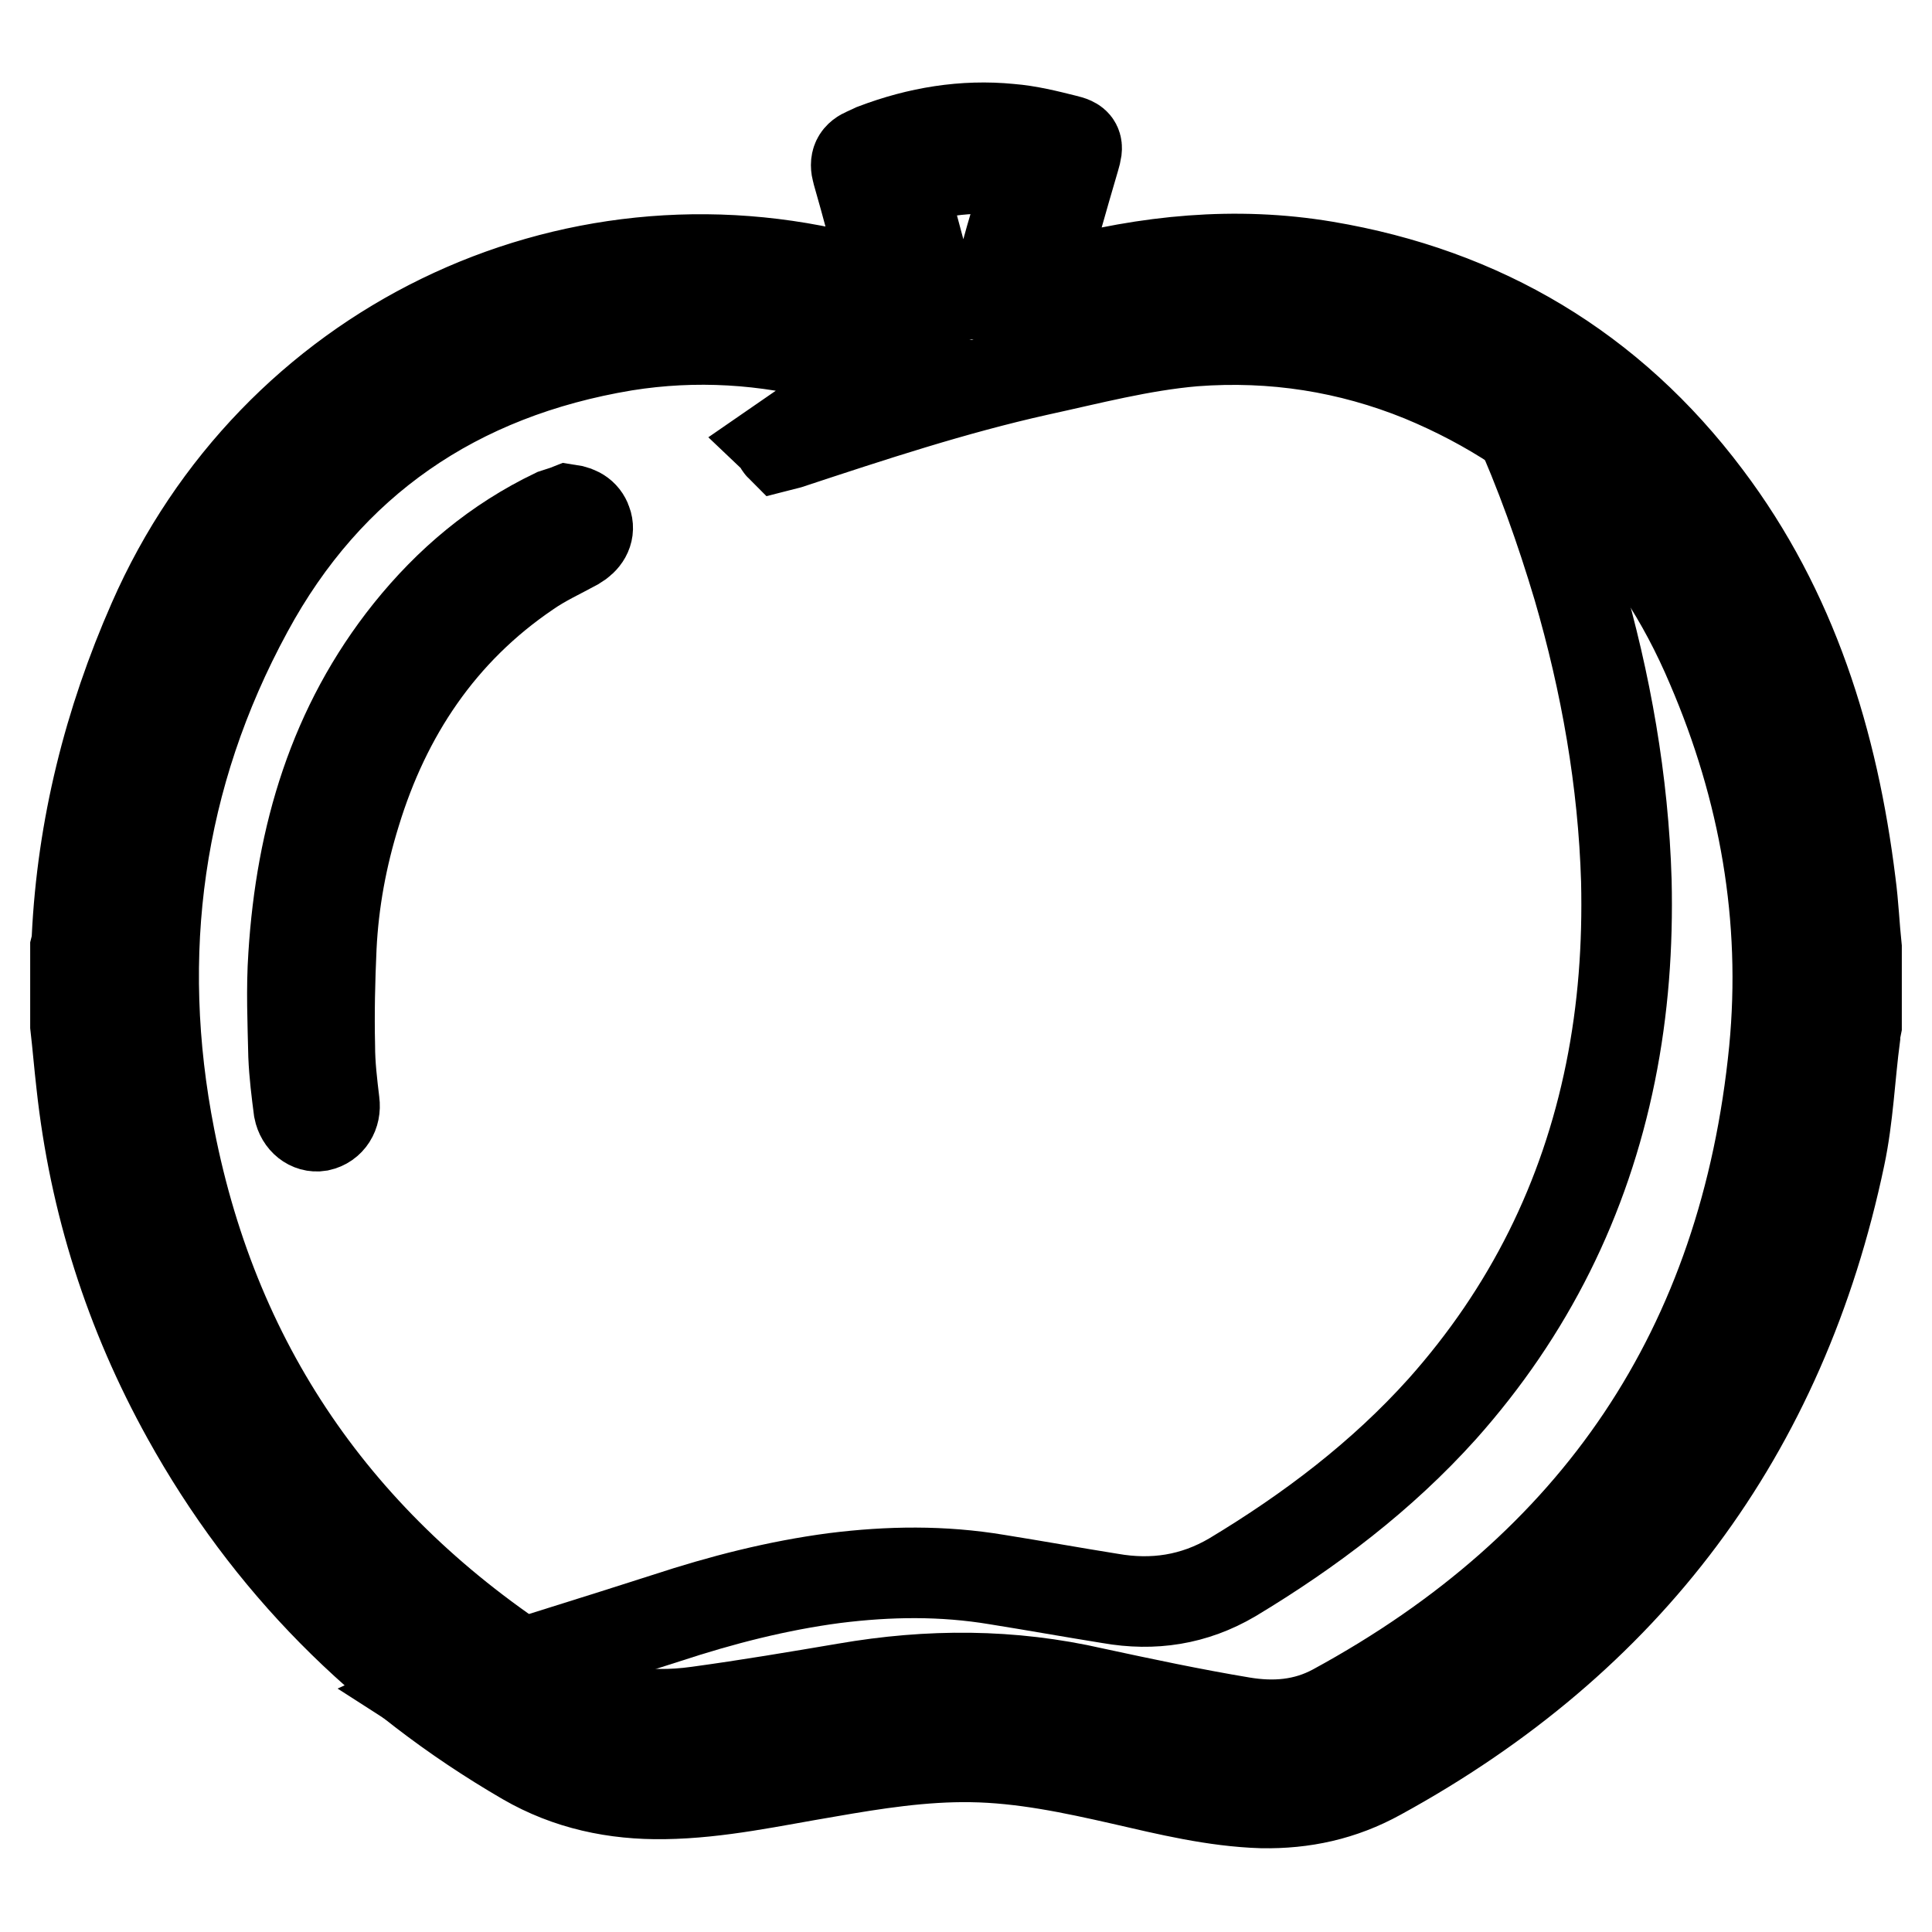 <?xml version="1.0" encoding="utf-8"?>
<!-- Svg Vector Icons : http://www.onlinewebfonts.com/icon -->
<!DOCTYPE svg PUBLIC "-//W3C//DTD SVG 1.1//EN" "http://www.w3.org/Graphics/SVG/1.1/DTD/svg11.dtd">
<svg version="1.1" xmlns="http://www.w3.org/2000/svg" xmlns:xlink="http://www.w3.org/1999/xlink" x="0px" y="0px" viewBox="0 0 256 256" enable-background="new 0 0 256 256" xml:space="preserve">
<g> <path stroke-width="12" fill-opacity="0" stroke="#000000"  d="M174.9,233.6c-0.6-0.1-1.1-0.3-1.7-0.3c-7.1-0.1-14.2-0.3-21.3-0.3c-5.4,0-10.6-1.2-15.8-2.2 c-7-1.4-14-1.6-21-0.7c-3,0.4-6,1-9,1.3c-2,0.2-4-0.1-6-0.2c-4.1-0.2-8.1-0.4-12.2-0.8c-5.2-0.4-10.4-0.8-15.6-1.3 c-2.5-0.2-5-0.7-7.6-0.8c-3-0.2-5-2.1-7.5-3.7c1.3-0.6,2.3-1.1,3.3-1.4c9.3-3,18.5-5.8,27.8-8.8c7.3-2.4,14.7-4.3,22.3-5.3 c7.2-0.9,14.3-1,21.5,0.2c5,0.8,10,1.7,15,2.5c5.7,1,11.1,0.2,16.2-2.8c10.3-6.2,19.8-13.4,27.8-22.3 c11.5-12.9,18.9-27.8,22.3-44.6c1.7-8.4,2.3-16.8,2.1-25.4c-0.4-13.2-2.7-26.2-6.4-38.9c-2.3-7.7-5-15.3-8.3-22.6 c-0.5-1.2-0.5-2.1,0.2-3.2c1-1.4,1.8-3,2.8-4.6c0.3,0.2,0.7,0.3,0.9,0.5c3.8,2.9,7.7,5.6,11.4,8.7c2,1.7,3.6,3.9,5.3,6 c7.8,10.1,12.6,21.7,16,33.9c2,7.1,3.3,14.4,3.7,21.8c0.2,5.5,0.5,11.1,0.2,16.5c-0.2,3.6-1.4,7.1-2.4,10.6 c-2.8,10.5-5.5,21-8.6,31.4c-1,3.5-3.2,6.6-4.7,9.9c-1.4,2.9-3.9,4.8-6.2,6.9c-14.5,13.1-29.1,26.2-43.7,39.3 c-0.2,0.2-0.4,0.4-0.5,0.6H174.9z"/> <path stroke-width="12" fill-opacity="0" stroke="#000000"  d="M246,125.6v10.3c-0.1,0.5-0.2,0.9-0.2,1.4c-0.7,5.3-0.9,10.7-2,15.9c-7.7,36.7-28.2,64-61.1,82 c-4.9,2.7-10,3.8-15.5,3.7c-6.3-0.2-12.4-1.7-18.5-3.1c-6.6-1.5-13.2-2.9-20-3c-6.4-0.1-12.8,0.9-19.1,2 c-7.2,1.2-14.3,2.8-21.6,2.9c-6.5,0.1-12.7-1.2-18.4-4.5c-19.1-11.1-34.1-26.2-44.8-45.5c-7.6-13.7-12.3-28.4-14-44.1 c-0.3-2.6-0.5-5.1-0.8-7.7v-10.3c0.1-0.4,0.2-0.8,0.2-1.3c0.7-14.6,4.2-28.6,10.1-42c15.9-36.3,55-55.2,92.7-45.3 c1.5,0.4,3,0.6,4.6,1c-0.2-0.7-0.2-1.1-0.3-1.5c-1.2-4.6-2.4-9.2-3.7-13.7c-0.4-1.4,0-2.1,1.2-2.6c0.4-0.2,0.7-0.3,1.1-0.5 c5.8-2.2,11.8-3.2,17.9-2.6c2.5,0.2,4.9,0.8,7.3,1.4c1.7,0.4,1.8,0.7,1.3,2.4c-1.6,5.4-3.1,10.9-4.7,16.3c-0.1,0.3-0.1,0.6-0.2,1.1 c1.1-0.2,2-0.4,2.9-0.7c11.6-3.1,23.3-4.3,35.2-2.3c20.8,3.5,37.8,13.6,50.5,30.5c11.4,15.1,16.8,32.6,19.1,51.2 C245.6,120,245.7,122.8,246,125.6L246,125.6z M117.3,48.7c-2.3-0.5-4.6-0.8-6.7-1.4c-9.2-2.4-18.4-3-27.8-1.5 c-22.3,3.7-39.3,15.3-50,35.1c-11.9,21.9-15.1,45.5-10.3,69.9c6.1,31.2,23.2,55.1,50.2,72c6.2,3.9,12.7,5,19.8,4 c6.6-0.9,13.1-2,19.6-3.1c11-1.9,21.9-1.9,32.8,0.6c6.5,1.4,13.1,2.8,19.7,3.9c4.2,0.7,8.3,0.4,12.2-1.7 c34.8-18.9,54.4-47.9,58.3-87.3c1.7-17.6-1.3-34.6-8.3-50.9c-7.6-18-20.3-30.9-38.4-38.4c-9.6-3.9-19.7-5.5-30.2-4.7 c-7,0.6-13.8,2.4-20.7,3.9c-11.2,2.5-22.1,6.1-33,9.7c-0.4,0.1-0.7,0.2-1.1,0.3c-0.1-0.1-0.1-0.2-0.2-0.3 C108,55.5,112.6,52.2,117.3,48.7z M119.4,24.1c1.3,4.8,2.5,9.4,3.8,14.1c0.1,0.3,0.8,0.7,1.2,0.7c2.2,0.1,4.4,0.1,6.6,0.1 c0.4,0,0.9-0.5,1-0.8c0.7-2.2,1.3-4.4,1.9-6.6c0.8-2.8,1.7-5.7,2.5-8.7C130.6,21.8,125,22.3,119.4,24.1L119.4,24.1z"/> <path stroke-width="12" fill-opacity="0" stroke="#000000"  d="M75.3,67.5c1.4,0.2,2.2,0.8,2.5,1.9c0.3,1.1-0.3,2.1-1.5,2.8c-2.2,1.2-4.4,2.2-6.4,3.6 c-11.5,7.8-18.8,18.8-22.8,31.9c-1.8,5.8-2.9,11.7-3.2,17.8c-0.2,4.4-0.3,8.8-0.2,13.1c0,2.5,0.3,5,0.6,7.5c0.2,1.5-0.6,2.8-2,3.1 c-1.2,0.2-2.4-0.7-2.7-2.2c-0.3-2.3-0.6-4.7-0.7-7.1c-0.1-4.4-0.3-8.9,0-13.3c1-15.8,5.3-30.4,15.3-42.9 c5.3-6.6,11.6-11.9,19.3-15.6C74.1,67.9,74.8,67.7,75.3,67.5z"/></g>
</svg>